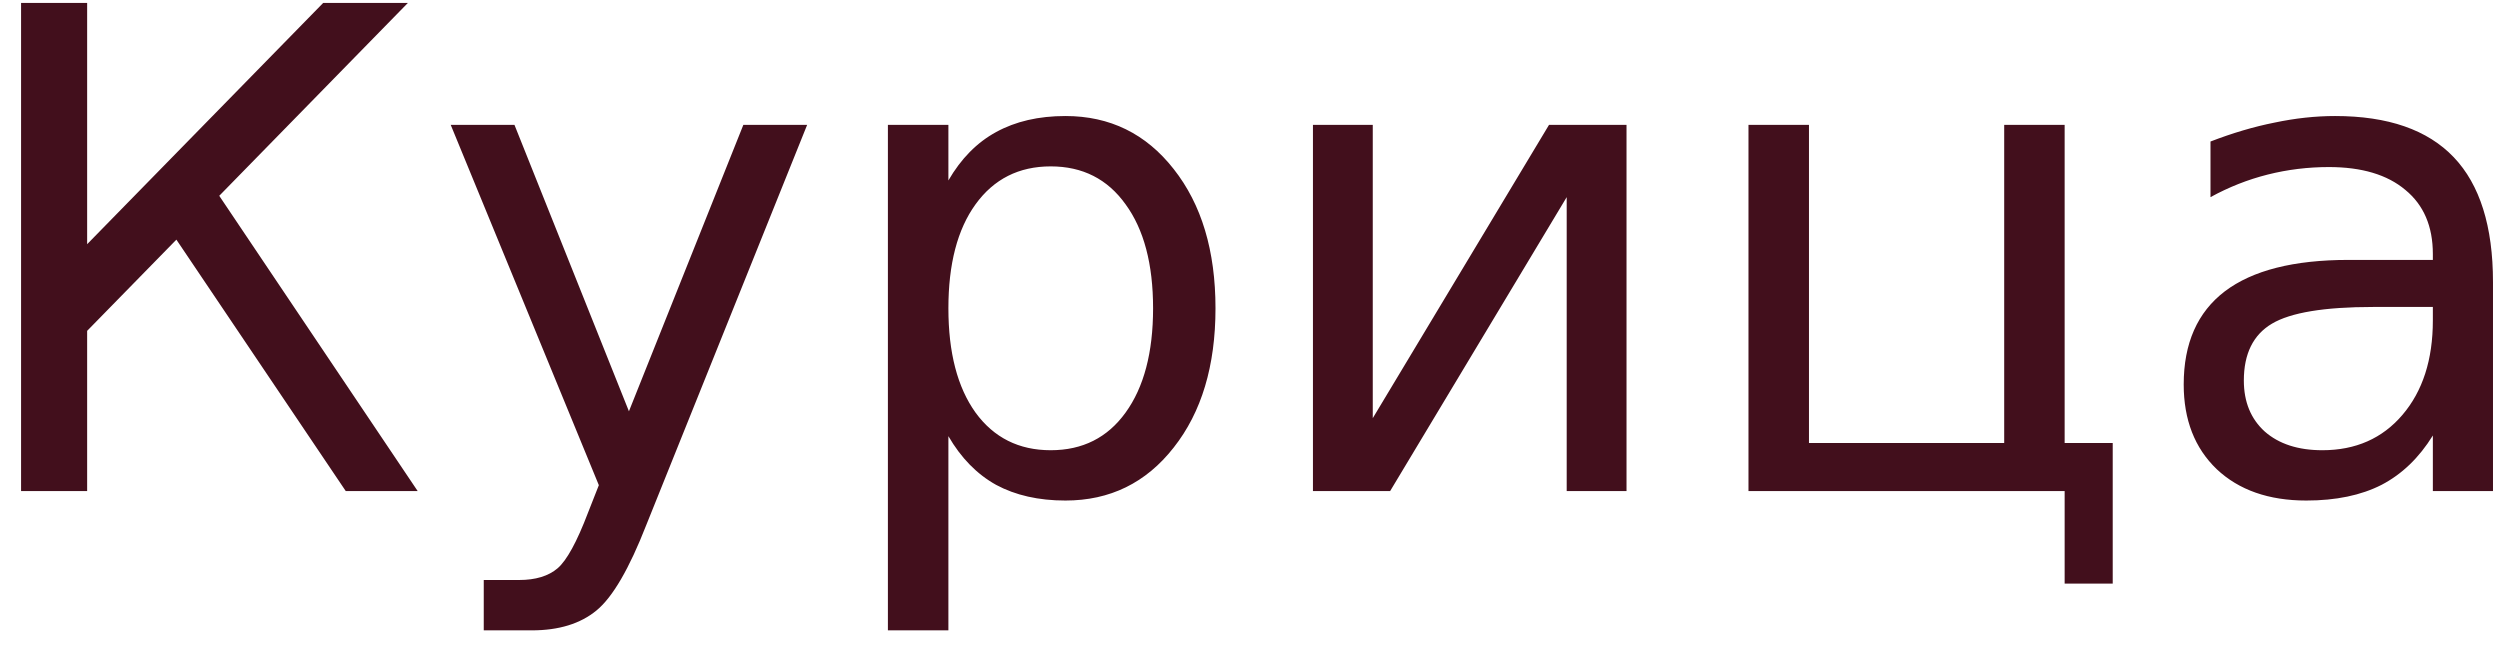 <?xml version="1.0" encoding="UTF-8"?> <svg xmlns="http://www.w3.org/2000/svg" width="56" height="15" viewBox="0 0 56 15" fill="none"><path d="M0.472 0.065H1.952V5.47L7.24 0.065H9.137L4.911 4.386L9.356 11H7.745L3.951 5.368L1.952 7.411V11H0.472V0.065ZM14.476 11.762C14.095 12.738 13.724 13.376 13.363 13.673C13.002 13.971 12.518 14.12 11.913 14.12H10.836V12.992H11.627C11.998 12.992 12.286 12.904 12.491 12.729C12.696 12.553 12.923 12.138 13.172 11.483L13.414 10.868L10.096 2.797H11.524L14.088 9.213L16.651 2.797H18.08L14.476 11.762ZM21.244 9.77V14.12H19.889V2.797H21.244V4.042C21.527 3.554 21.883 3.192 22.313 2.958C22.748 2.719 23.265 2.599 23.866 2.599C24.862 2.599 25.67 2.995 26.29 3.786C26.915 4.577 27.227 5.617 27.227 6.906C27.227 8.195 26.915 9.235 26.29 10.026C25.67 10.817 24.862 11.212 23.866 11.212C23.265 11.212 22.748 11.095 22.313 10.861C21.883 10.622 21.527 10.258 21.244 9.77ZM25.829 6.906C25.829 5.915 25.623 5.138 25.213 4.577C24.808 4.01 24.249 3.727 23.536 3.727C22.823 3.727 22.262 4.01 21.852 4.577C21.446 5.138 21.244 5.915 21.244 6.906C21.244 7.897 21.446 8.676 21.852 9.242C22.262 9.804 22.823 10.085 23.536 10.085C24.249 10.085 24.808 9.804 25.213 9.242C25.623 8.676 25.829 7.897 25.829 6.906ZM36.434 2.797V11H35.094V4.416L31.139 11H29.41V2.797H30.75V9.367L34.698 2.797H36.434ZM46.248 11H39.166V2.797H40.521V9.923H44.894V2.797H46.248V9.923H47.325V13.073H46.248V11ZM53.155 6.876C52.066 6.876 51.312 7.001 50.892 7.25C50.472 7.499 50.262 7.924 50.262 8.524C50.262 9.003 50.419 9.384 50.731 9.667C51.048 9.945 51.478 10.085 52.02 10.085C52.767 10.085 53.365 9.821 53.815 9.293C54.269 8.761 54.496 8.056 54.496 7.177V6.876H53.155ZM55.843 6.32V11H54.496V9.755C54.188 10.253 53.805 10.622 53.346 10.861C52.887 11.095 52.325 11.212 51.661 11.212C50.821 11.212 50.152 10.978 49.654 10.509C49.161 10.036 48.915 9.403 48.915 8.612C48.915 7.689 49.222 6.994 49.837 6.525C50.458 6.056 51.38 5.822 52.606 5.822H54.496V5.69C54.496 5.07 54.291 4.591 53.88 4.254C53.475 3.913 52.904 3.742 52.166 3.742C51.698 3.742 51.241 3.798 50.797 3.91C50.352 4.022 49.925 4.191 49.515 4.416V3.17C50.008 2.98 50.487 2.838 50.951 2.746C51.415 2.648 51.866 2.599 52.306 2.599C53.492 2.599 54.378 2.907 54.964 3.522C55.55 4.137 55.843 5.07 55.843 6.32Z" fill="#420F1C"></path></svg> 